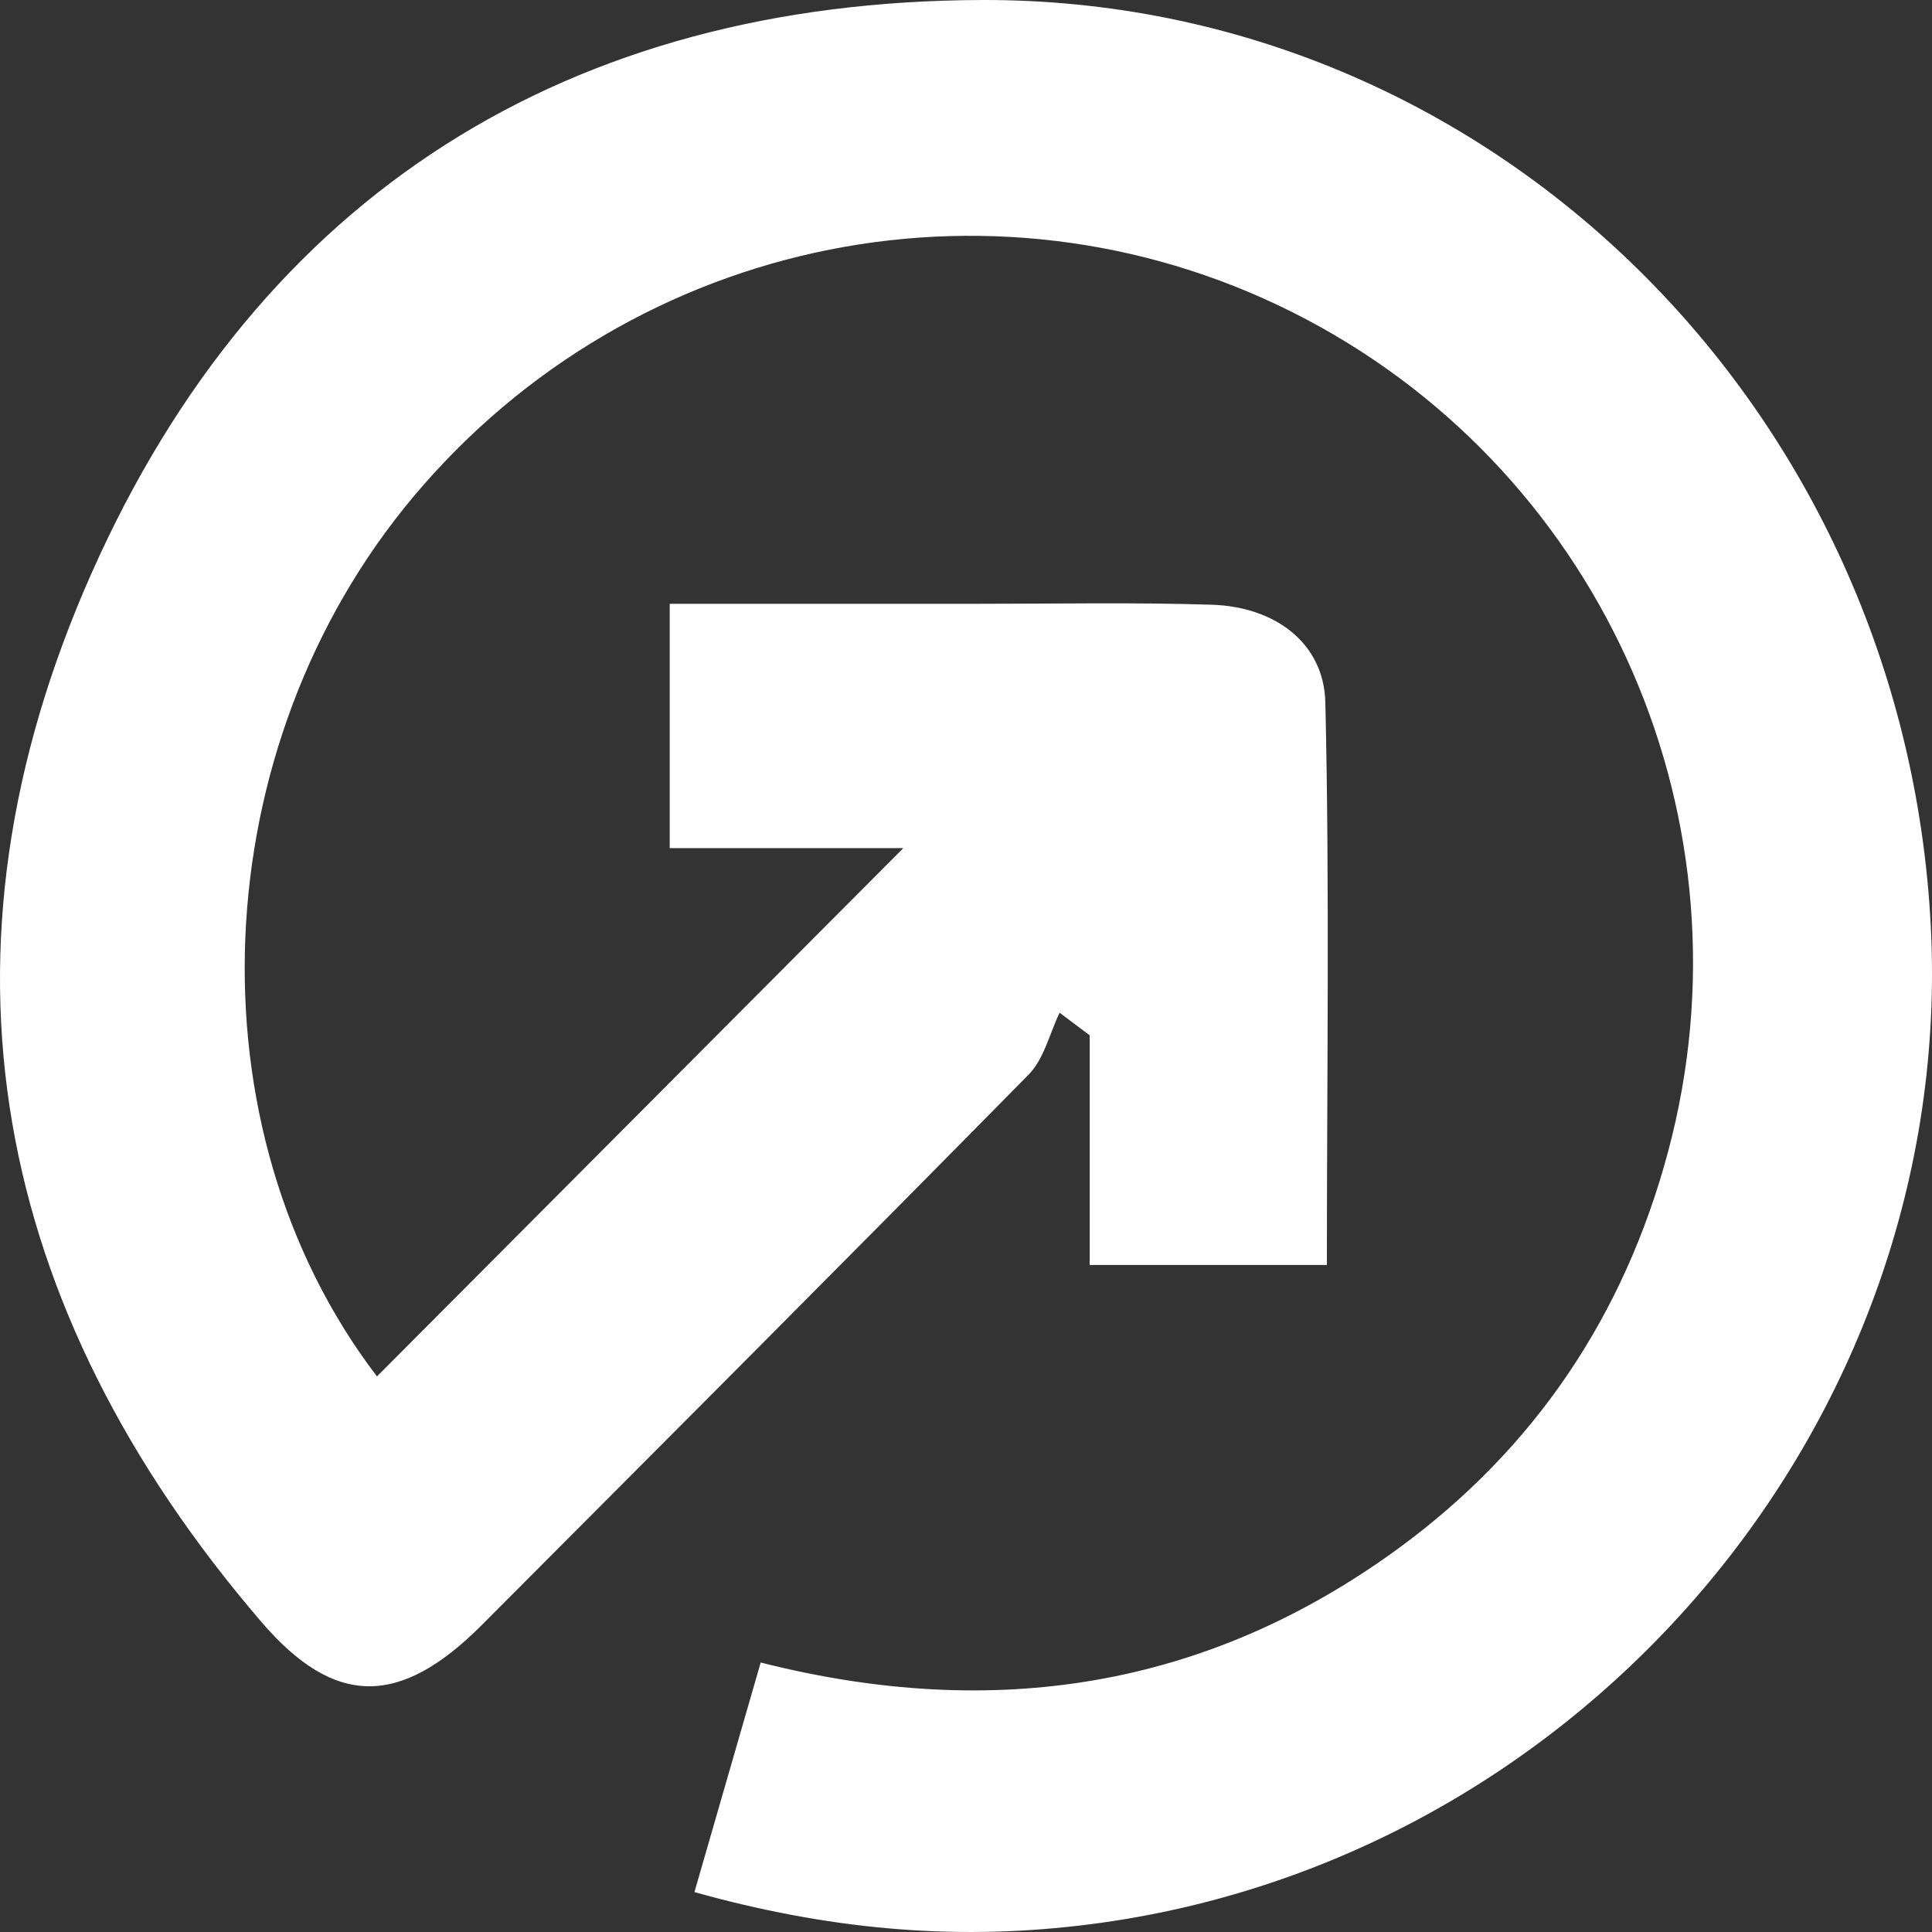 <svg width="53" height="53" viewBox="0 0 53 53" fill="none" xmlns="http://www.w3.org/2000/svg">
<rect x="0" y="0" width="53" height="53" fill="#333333" stroke="none"/>
<path d="M10.343 37.757C15.144 32.938 19.858 28.207 24.781 23.266H18.372V16.564C21.246 16.564 24.019 16.564 26.791 16.564C28.938 16.564 31.089 16.522 33.236 16.589C34.98 16.641 36.32 17.642 36.358 19.272C36.477 24.383 36.4 29.496 36.4 34.702H29.893V28.401C29.617 28.193 29.344 27.99 29.068 27.782C28.791 28.355 28.641 29.05 28.218 29.479C23.239 34.537 18.221 39.559 13.211 44.585C10.98 46.819 9.186 46.847 7.165 44.487C-0.227 35.871 -2.115 26.139 2.511 15.725C7.137 5.311 15.627 0.032 26.942 9.89993e-05C40.911 -0.039 52.243 11.236 52.967 25.412C53.663 39.085 43.278 51.234 29.603 52.825C26.085 53.236 22.676 52.92 19.05 51.905C19.658 49.794 20.242 47.771 20.868 45.607C27.256 47.227 33.099 46.317 38.351 42.485C42.096 39.752 44.558 36.089 45.761 31.59C48.173 22.577 44.047 13.101 35.834 8.76C27.568 4.394 17.407 6.407 11.351 13.614C5.578 20.484 5.141 30.944 10.34 37.757H10.343Z" fill="white"/>
</svg>
